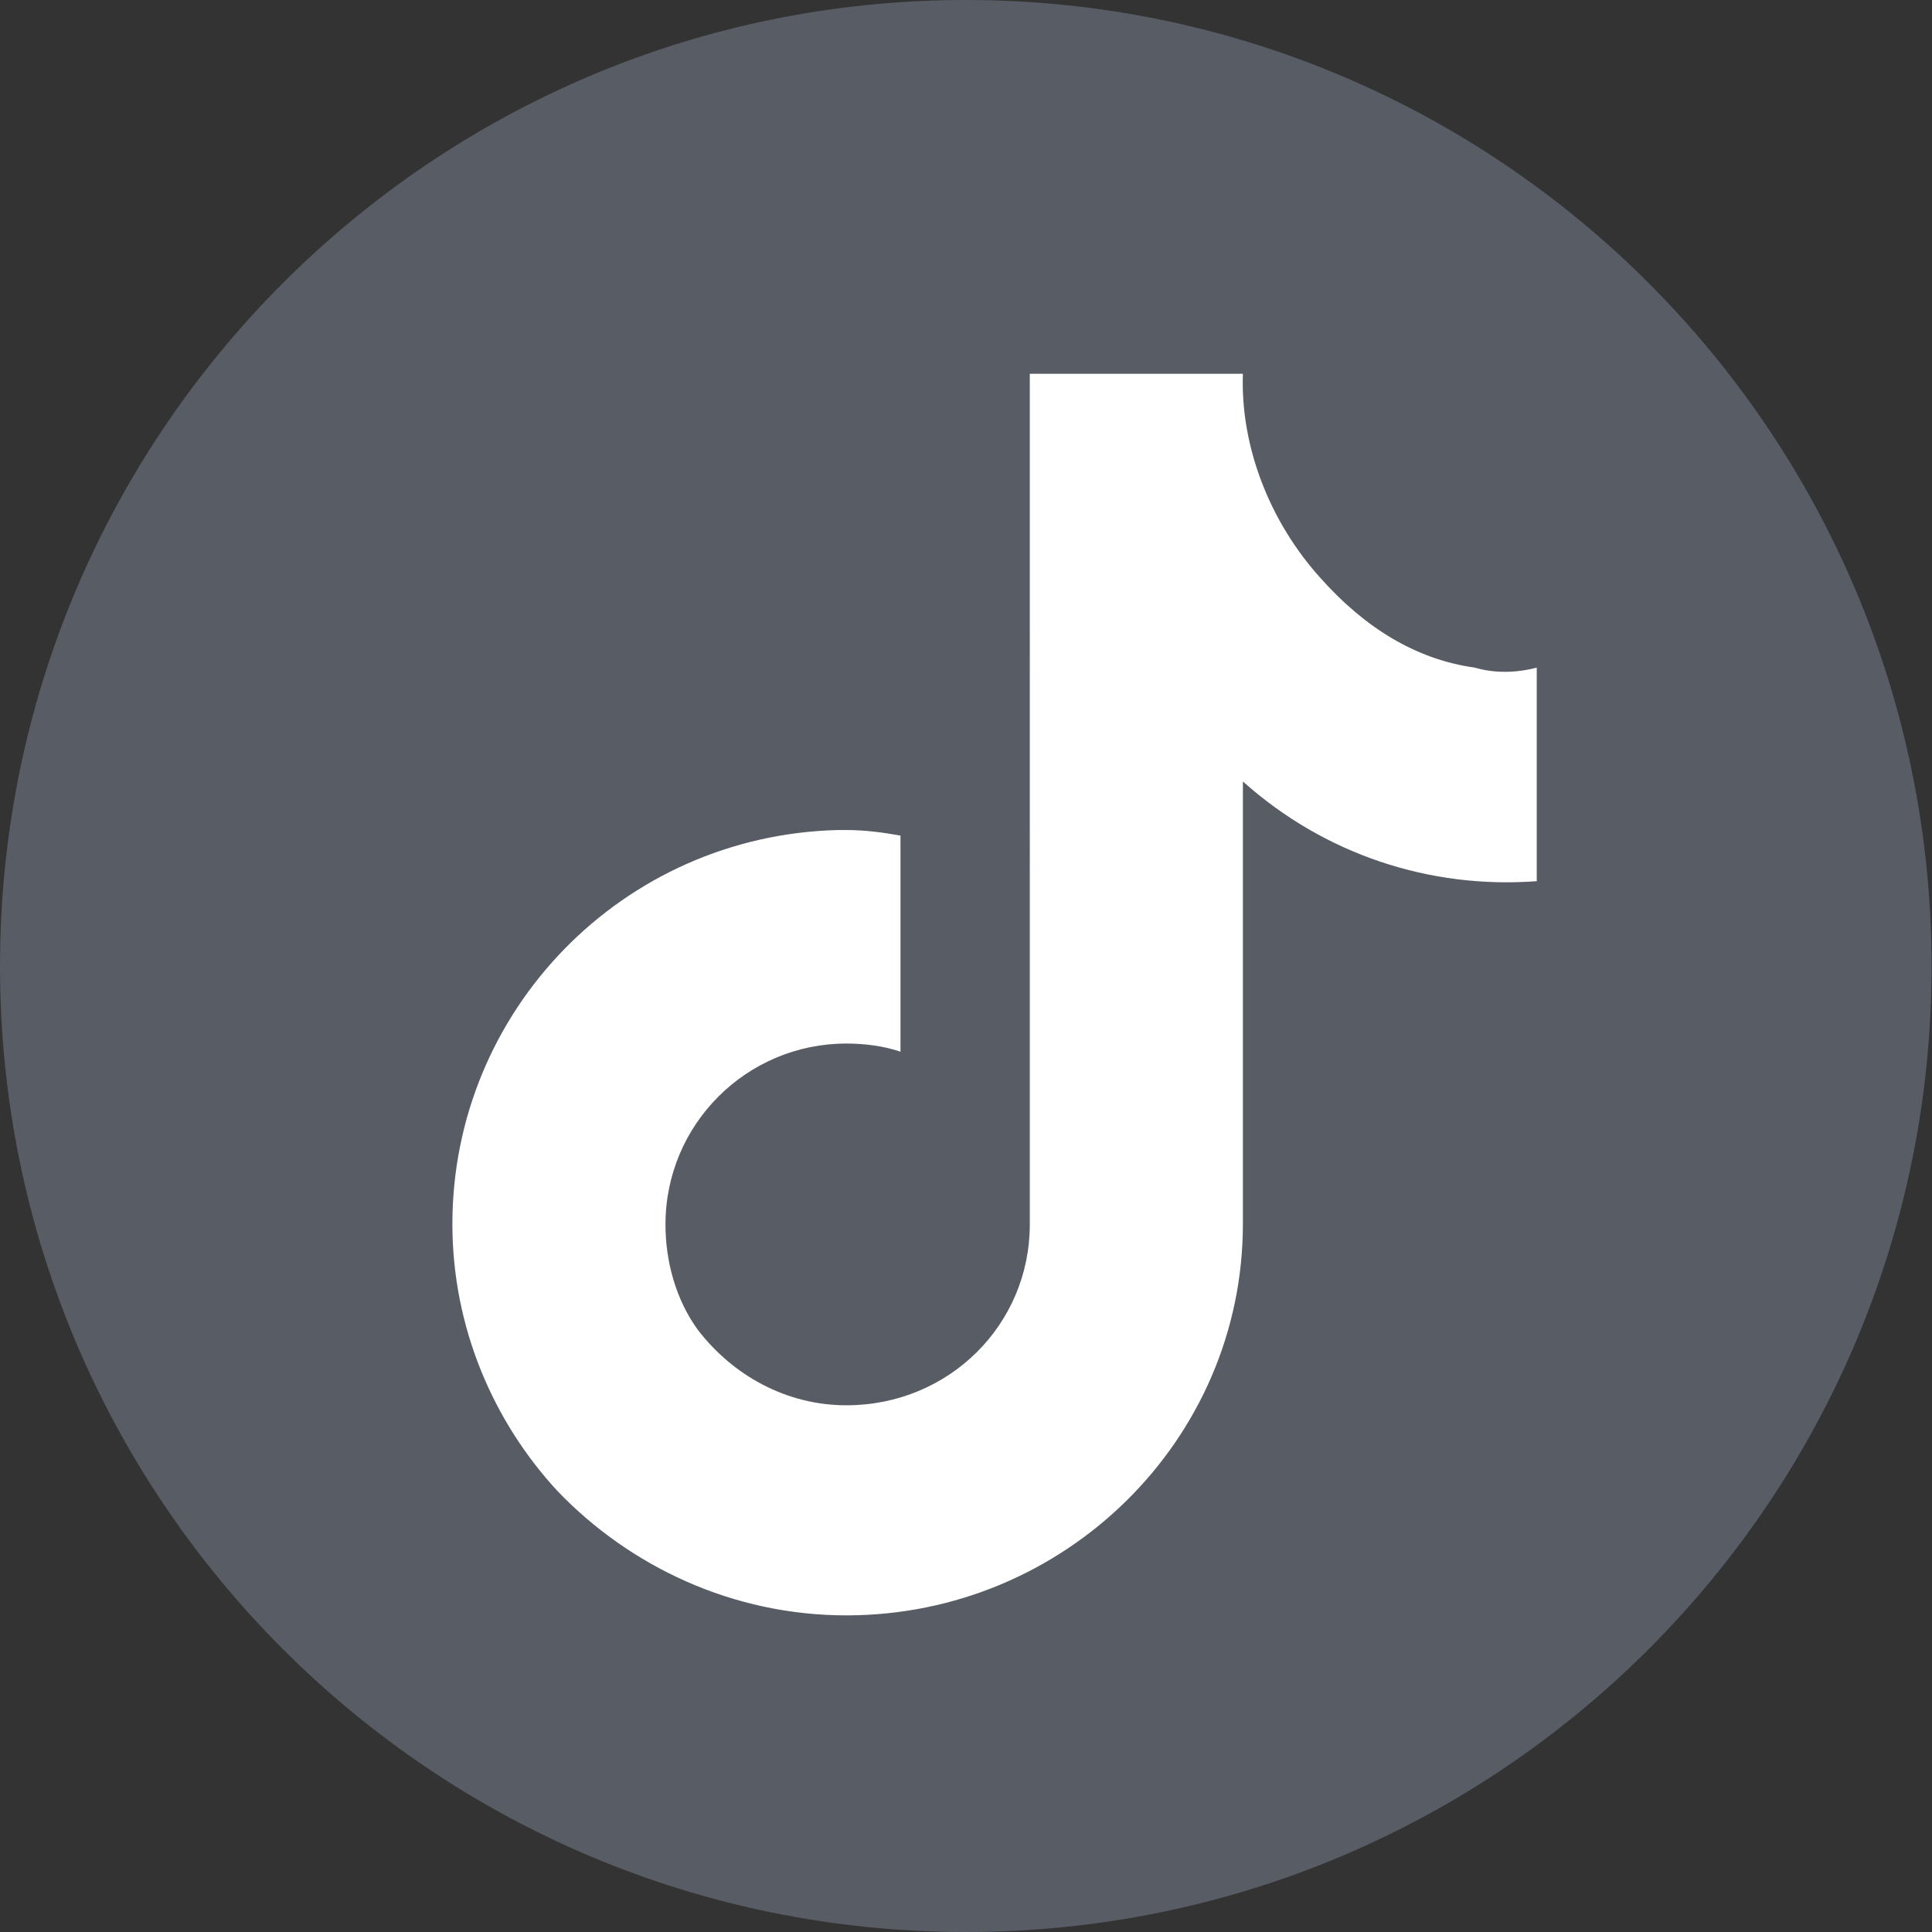 <?xml version="1.0" encoding="utf-8"?>
<!-- Generator: Adobe Illustrator 26.0.0, SVG Export Plug-In . SVG Version: 6.00 Build 0)  -->
<svg version="1.1" id="Layer_1" xmlns="http://www.w3.org/2000/svg" xmlns:xlink="http://www.w3.org/1999/xlink" x="0px" y="0px"
	 viewBox="0 0 449.7 449.7" style="enable-background:new 0 0 449.7 449.7;" xml:space="preserve">
<rect x="0" y="0" width="449.7" height="449.7" fill="#333333" stroke="none"/>
<style type="text/css">
	.st0{fill-rule:evenodd;clip-rule:evenodd;fill:#FFFFFF;}
	.st1{fill-rule:evenodd;clip-rule:evenodd;fill:#575C65;}
</style>
<circle class="st0" cx="224.9" cy="224.9" r="199.5"/>
<path class="st1" d="M224.8,0C100.7,0,0,100.7,0,224.9s100.7,224.8,224.8,224.8c124.2,0,224.8-100.7,224.8-224.8S349,0,224.8,0z
	 M357.8,205.1c-25.1,1.9-49.6-6.3-68.5-23.2v103c0,50.3-41.5,91.1-92.3,91.1c-26.4,0-50.3-11.3-67.2-28.9
	c-15.1-16.3-24.5-38.3-24.5-62.2c0-49.6,39.6-90.5,89.8-91.7c0.6,0,1.3,0,1.9,0c4.4,0,8.8,0.6,12.6,1.3v50.3
	c-3.8-1.3-8.2-1.9-12.6-1.9c-23.2,0-42.1,18.8-42.1,42.1c0,8.8,2.5,17.6,7.5,24.5c8.2,10.7,20.7,17.6,34.6,17.6
	c23.9,0,42.7-18.8,42.7-42.1v-81V87h35.8h13.8c-0.6,17,6.3,34.6,18.2,47.7c10.1,11.3,22,18.8,35.8,20.7c4.4,1.3,9.4,1.3,14.4,0v49.7
	L357.8,205.1L357.8,205.1z"/>
</svg>
